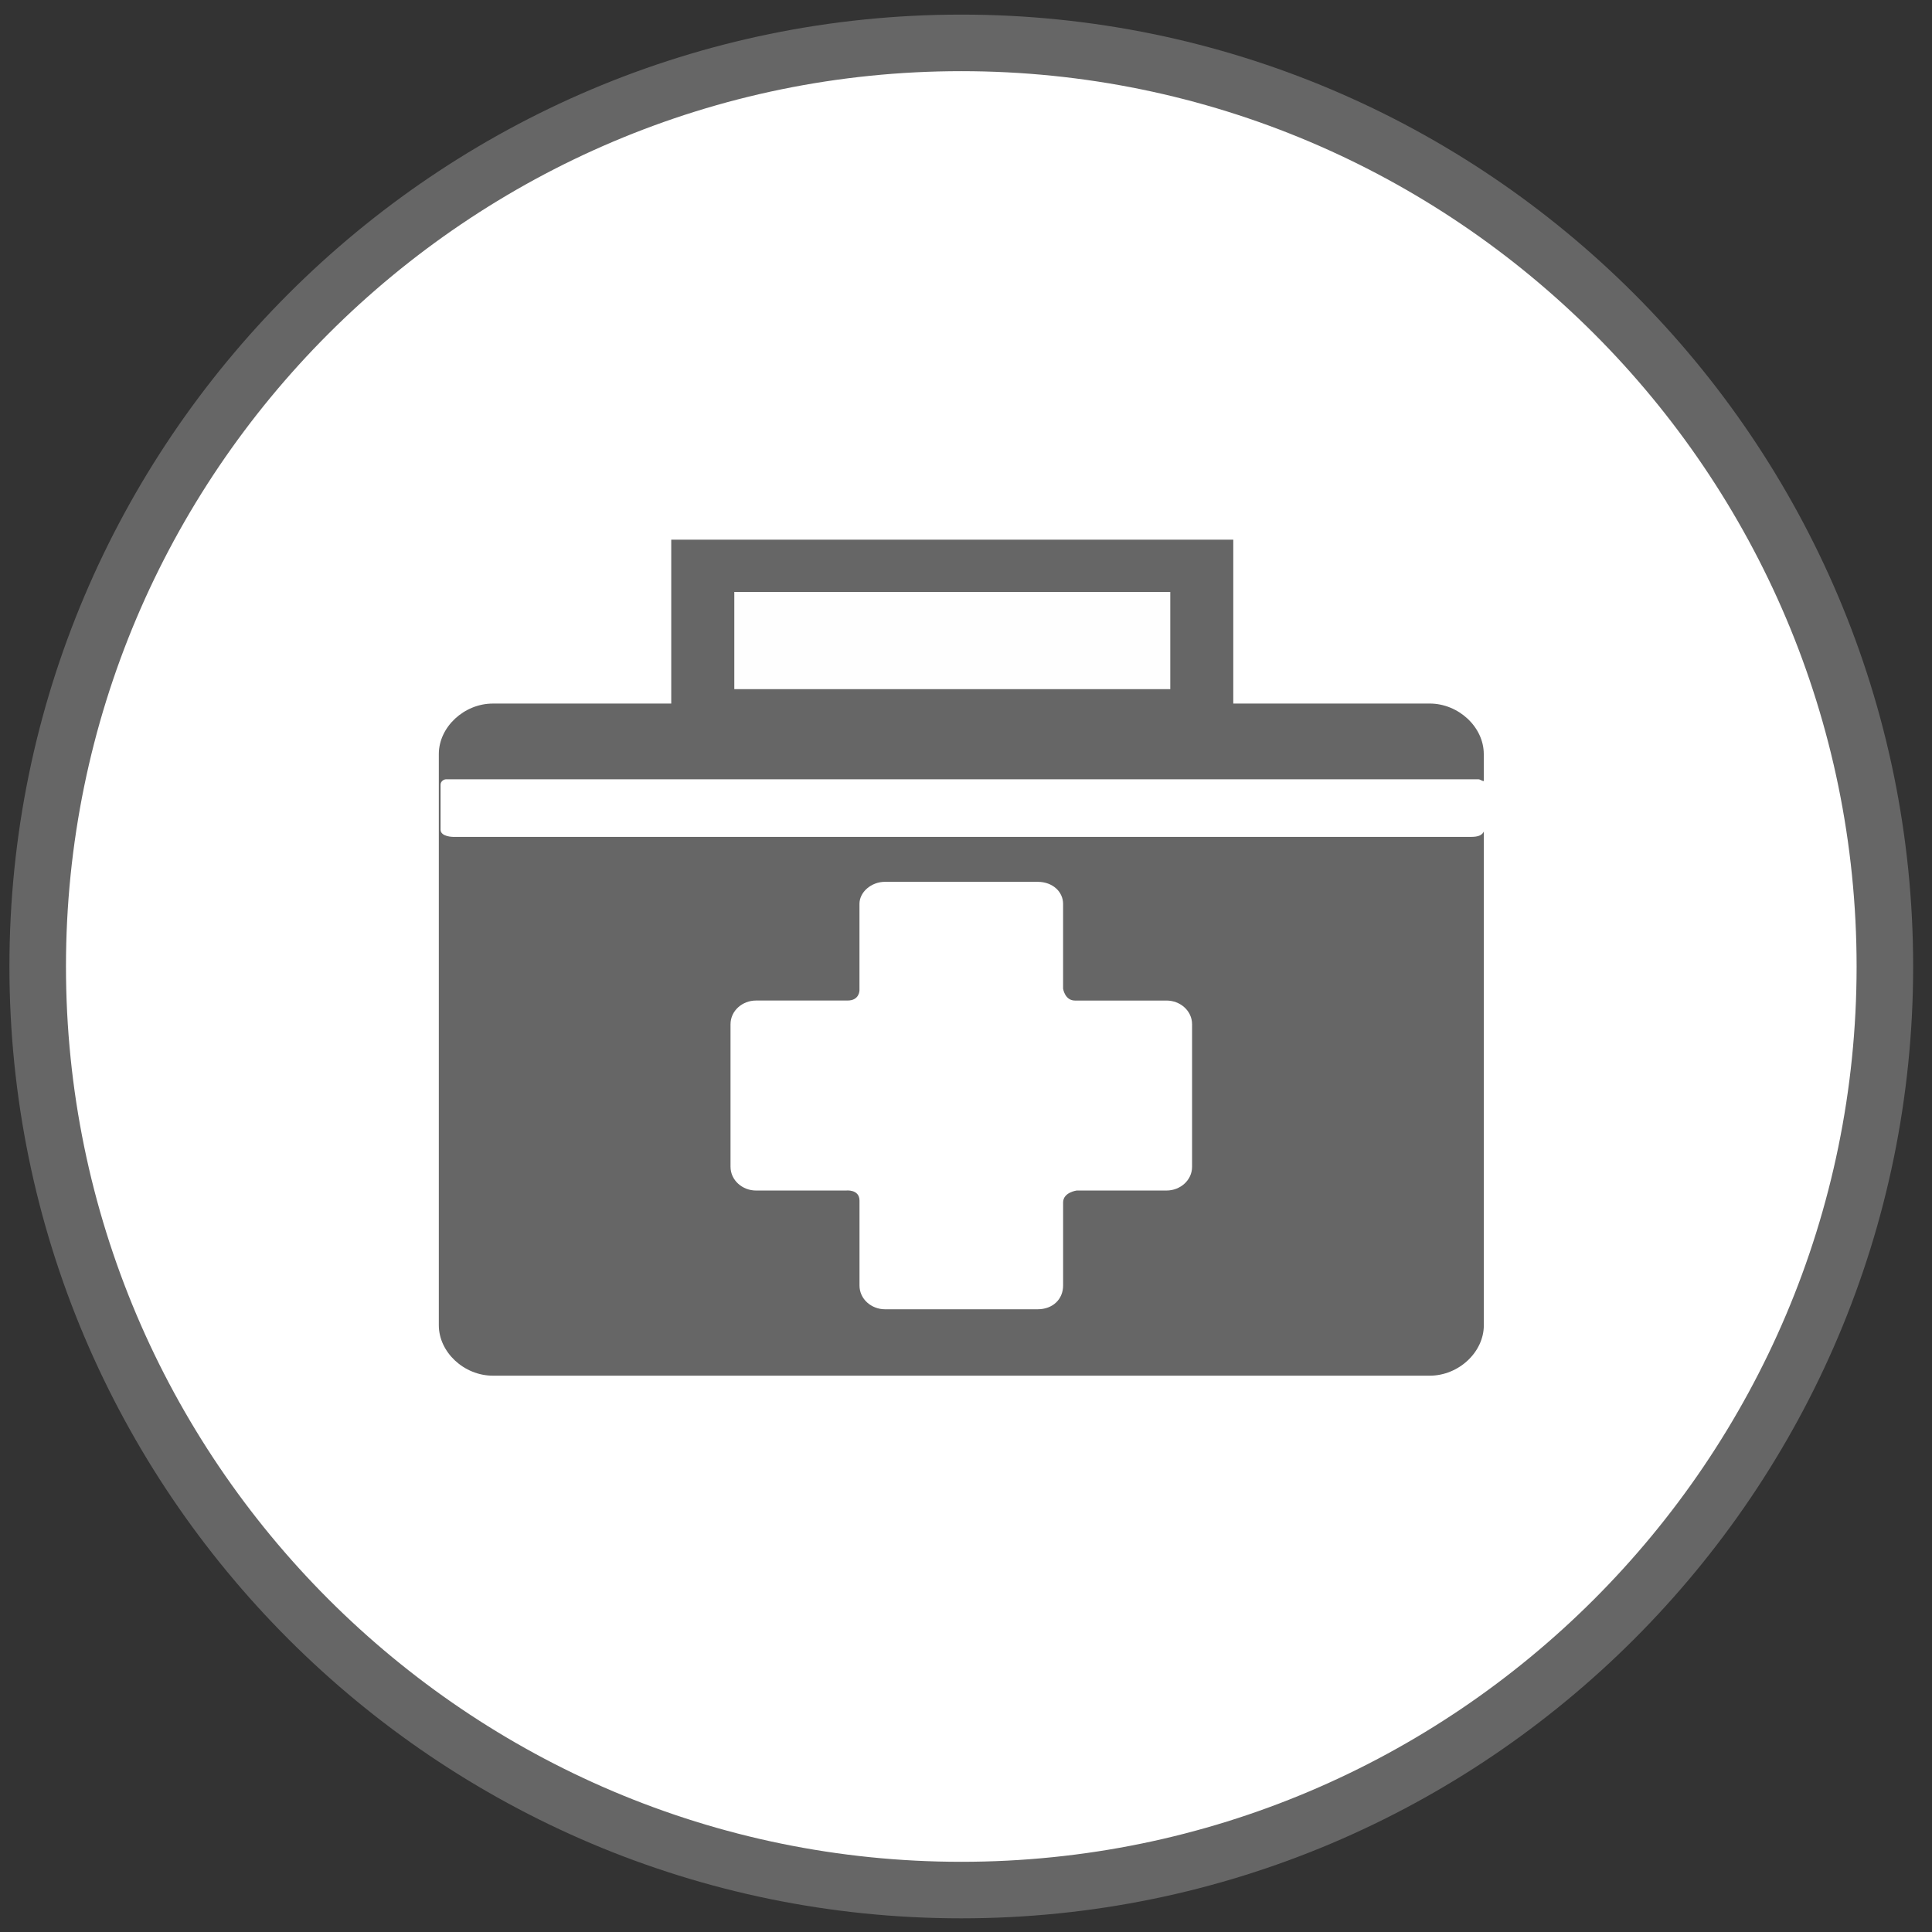 <?xml version="1.0" encoding="utf-8"?>
<!-- Generator: Adobe Illustrator 16.0.0, SVG Export Plug-In . SVG Version: 6.00 Build 0)  -->
<!DOCTYPE svg PUBLIC "-//W3C//DTD SVG 1.1//EN" "http://www.w3.org/Graphics/SVG/1.1/DTD/svg11.dtd">
<svg version="1.1" id="Capa_1" xmlns="http://www.w3.org/2000/svg" xmlns:xlink="http://www.w3.org/1999/xlink" x="0px" y="0px"
	 width="102.5px" height="102.5px" viewBox="0 0 102.5 102.5" enable-background="new 0 0 102.5 102.5" xml:space="preserve">
<rect x="0" y="0" width="102.5" height="102.5" fill="#333333" stroke="none"/>
<g>
	<circle fill="#FFFFFF" cx="51" cy="51.276" r="49"/>
	<path fill="#666666" d="M51,101.775c-27.846,0-50.5-22.653-50.5-50.5c0-27.846,22.654-50.5,50.5-50.5
		c27.846,0,50.5,22.654,50.5,50.5C101.5,79.122,78.846,101.775,51,101.775z M51,3.776c-26.191,0-47.5,21.309-47.5,47.5
		s21.309,47.5,47.5,47.5c26.191,0,47.5-21.309,47.5-47.5S77.191,3.776,51,3.776z"/>
</g>
<g>
	<path fill="#666666" d="M35.612,37.327H35.42h-5.64h-2.483h-1.149c-1.527,0-2.867,1.245-2.867,2.68v30.3
		c0,1.435,1.34,2.678,2.867,2.678h49.706c1.53,0,2.869-1.243,2.869-2.678V44.117c-0.097,0.191-0.287,0.283-0.671,0.283H24.043
		c0,0-0.669,0-0.669-0.383V41.63c0-0.191,0.194-0.286,0.286-0.286h54.773c0.096,0,0.189,0.095,0.287,0.095v-1.433
		c0-1.435-1.34-2.68-2.869-2.68h-3.25h-0.098h-6.596l0,0H65.43v-7.265v-1.429h-1.623H37.331h-1.719v1.429V37.327z"/>
	<rect x="38.958" y="31.406" fill="#FEFEFE" width="23.13" height="5.156"/>
	<path fill="#FFFFFF" d="M40.11,63.162h4.77c0,0,0.72-0.087,0.72,0.539v4.502c0,0.72,0.632,1.259,1.353,1.259h8.096
		c0.812,0,1.353-0.539,1.353-1.259v-4.408c0-0.54,0.721-0.633,0.721-0.633h4.767c0.721,0,1.354-0.539,1.354-1.261v-7.558
		c0-0.722-0.633-1.26-1.354-1.26H57.03c-0.538,0-0.629-0.632-0.629-0.632v-4.499c0-0.629-0.539-1.168-1.353-1.168h-8.097
		c-0.721,0-1.353,0.539-1.353,1.168v4.592c0,0,0,0.538-0.63,0.538H40.11c-0.72,0-1.353,0.538-1.353,1.26v7.558
		C38.759,62.623,39.391,63.162,40.11,63.162L40.11,63.162z"/>
</g>
</svg>
